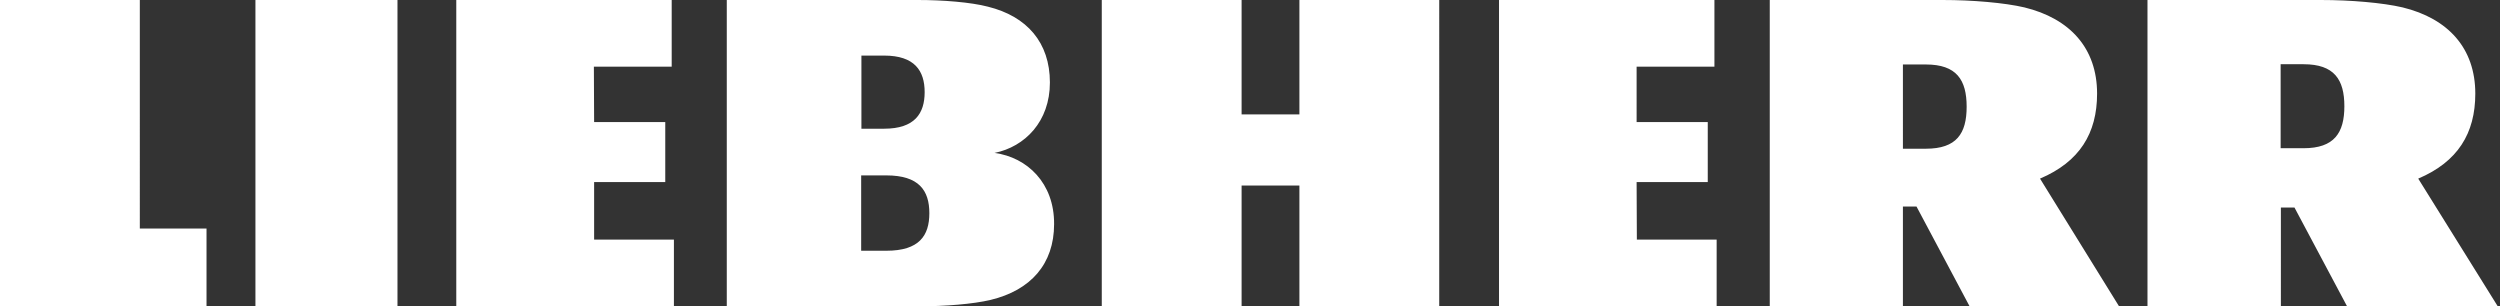 <svg xmlns="http://www.w3.org/2000/svg" width="1012" height="124" fill="none"><rect width="100%" height="100%" fill="#333333" stroke="none"/><path fill="#fff" d="M103.4 0h57.5v124h-57.5V0ZM526 46.3h-23.4V0H446v124h56.6V75.1H526V124h56.6V0H526v46.3ZM402.6 61.9c12.3-2.5 22.4-12.7 22.4-28.5 0-16.2-9.3-26.8-25.1-30.7C393 .9 381.7 0 371.5 0h-77.3v124H372c10.4 0 21.9-.9 29-2.6 16.2-3.9 25.7-14.5 25.7-30.7.1-16.6-10.9-27-24.1-28.8Zm-53.9-39.4h9.2c12.3 0 16.4 6.1 16.4 14.8 0 8.7-4.1 14.8-16.4 14.8h-9.2V22.5Zm10.1 79h-10.2V71h10.2c13.2 0 17.4 6.1 17.4 15.3 0 9.1-4.1 15.2-17.4 15.2ZM56.6 0H0v124h83.6V92.5h-27V0Zm605.9 73.7h28.8V49.4h-28.8V27H694V0h-87.2v124h88.1V97h-32.3l-.1-23.3Zm-422 0h28.8V49.4h-28.8l-.1-22.4h31.5V0h-87.2v124h88.1V97h-32.3V73.7Zm585.3-1.4c16-6.8 23.1-18.3 23.1-34.4 0-18.4-11-30.4-29.4-34.9-8.1-1.9-21.2-3-33-3h-70.1v124h53.9V83.6h5.5l21.5 40.4h60.5l-32-51.7Zm-46.2-12.1h-9.3V26.1h9.3c12.4 0 16.5 6.2 16.5 17.1 0 10.9-4.1 17-16.5 17Zm199.3 12.1c16-6.8 23.1-18.3 23.1-34.4 0-18.4-11-30.4-29.4-34.9-8.1-1.9-21.2-3-33-3h-70.3v124h54V84h5.5l21.3 40h61l-32.2-51.7ZM932.5 60h-9.3V26h9.3c12.4 0 16.5 6.2 16.5 17s-4.1 17-16.5 17Z"/></svg>